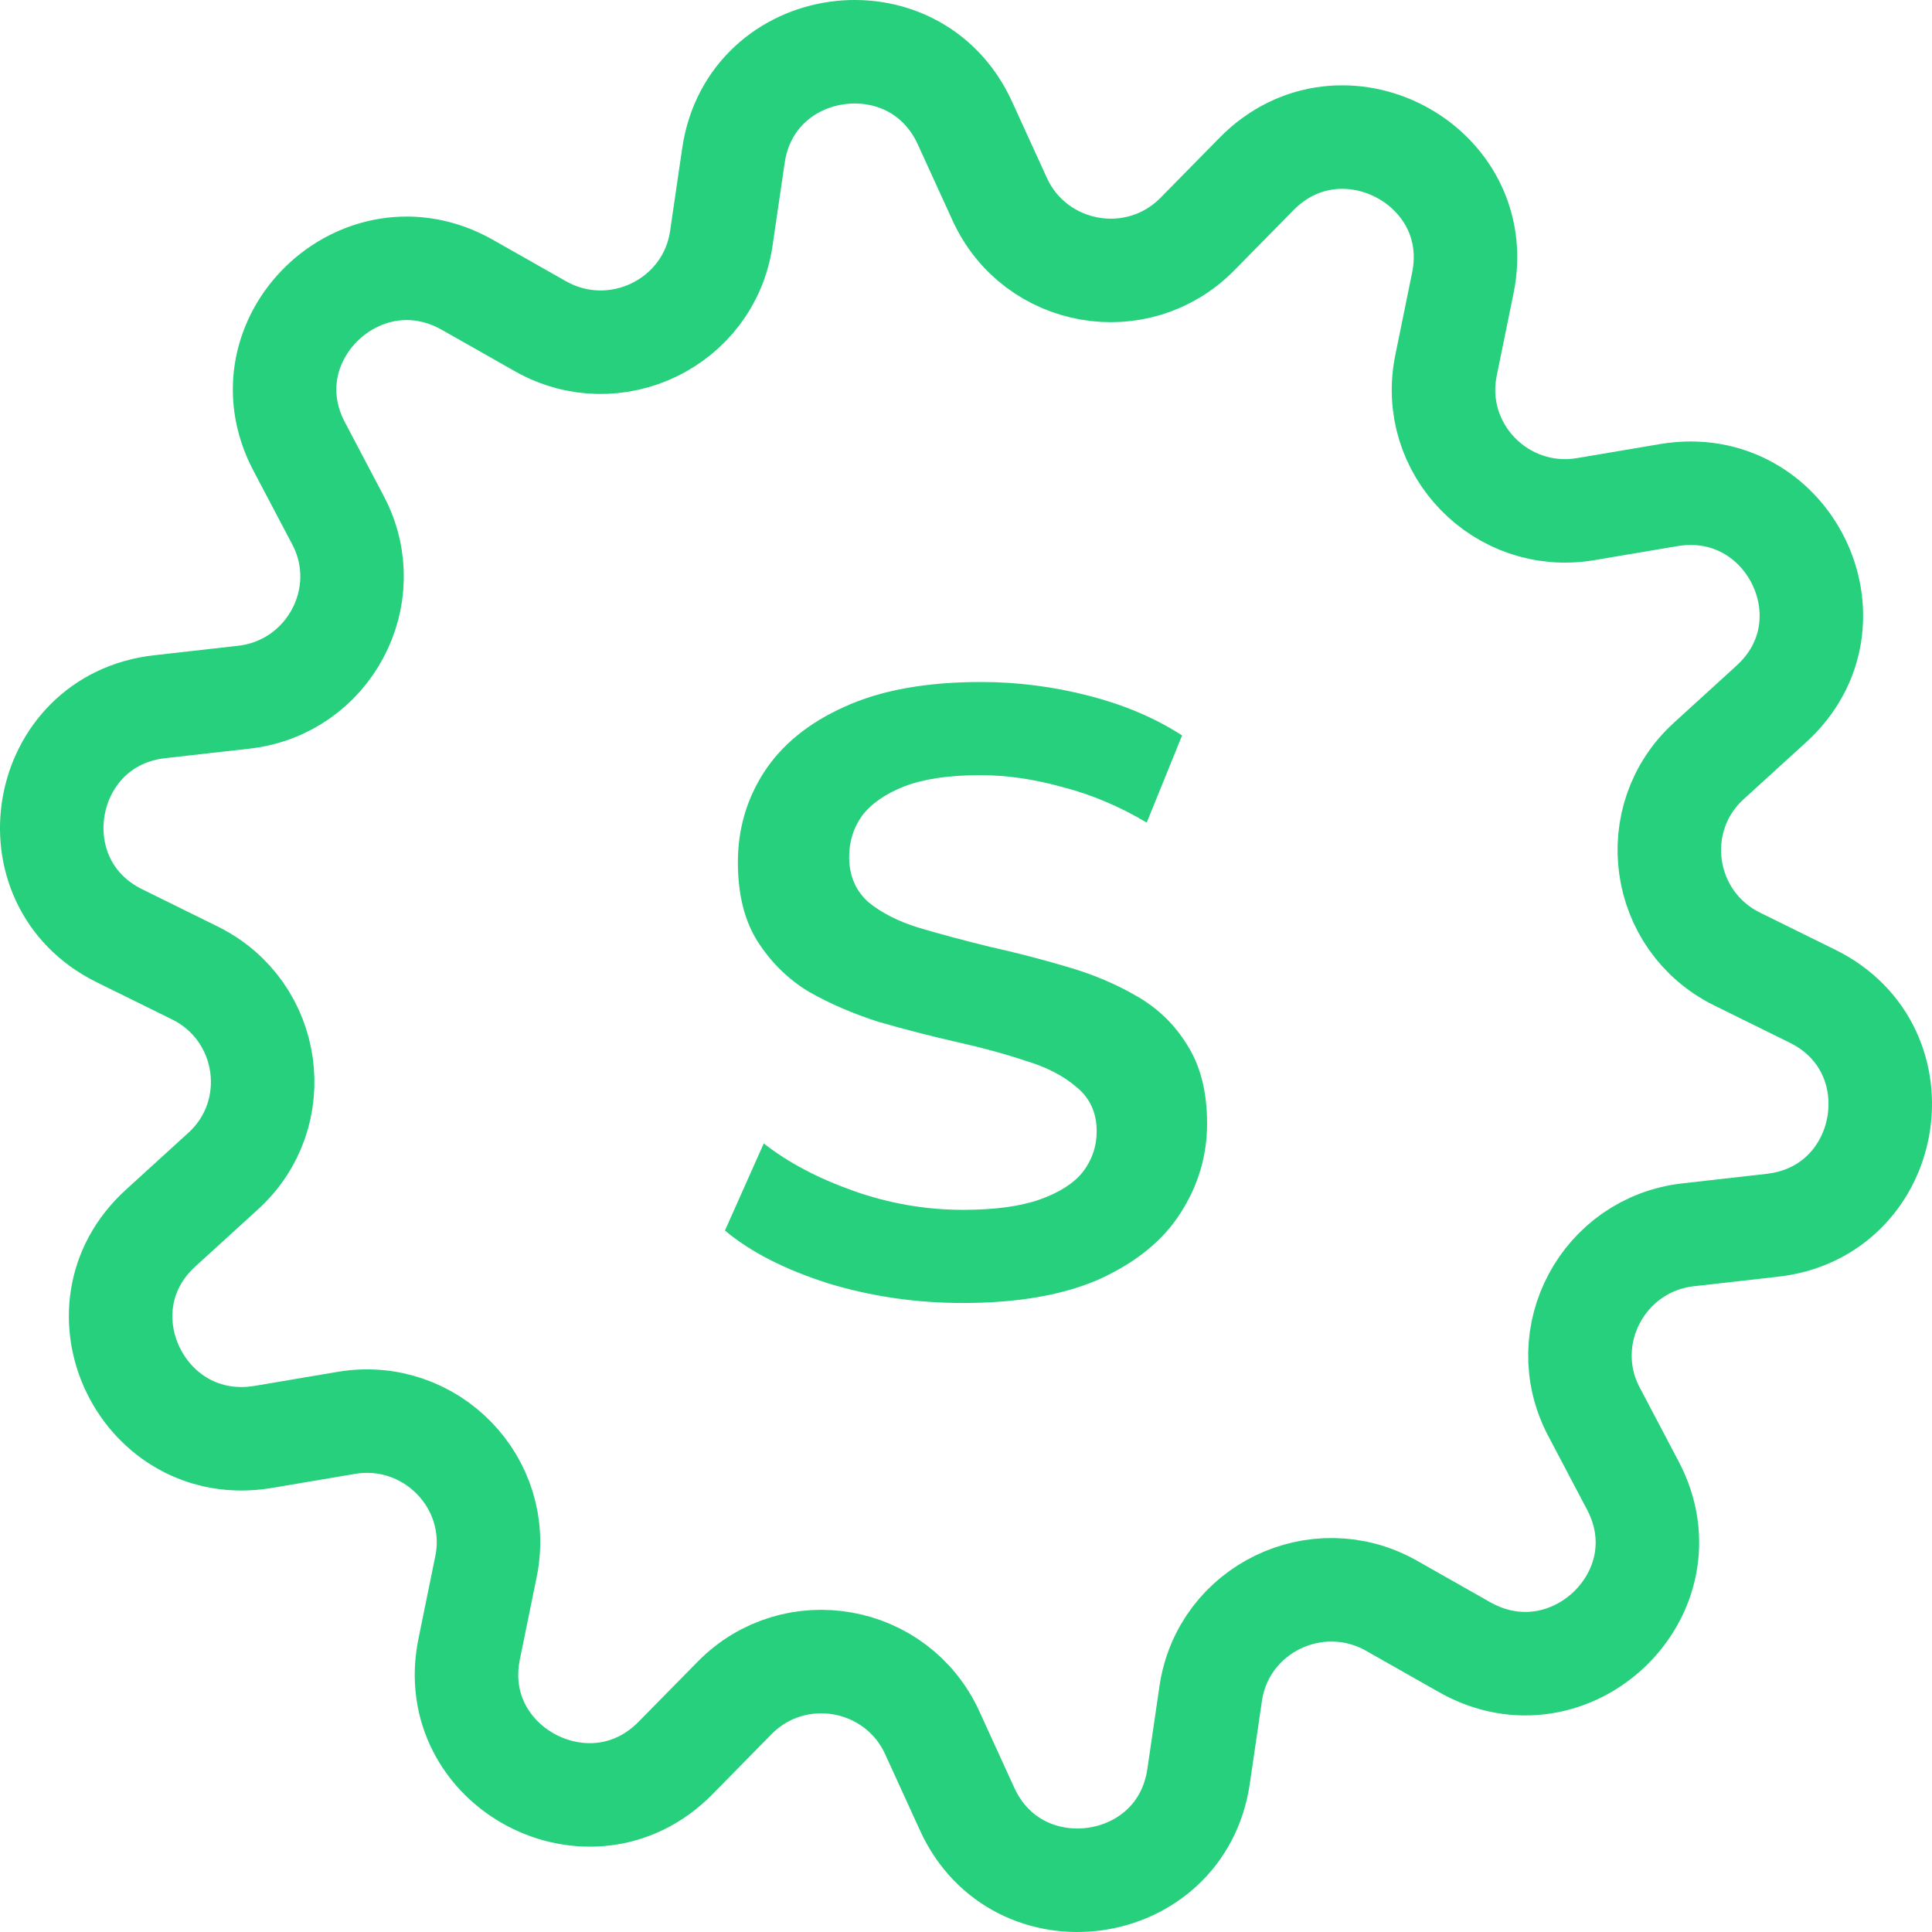 <?xml version="1.0" encoding="UTF-8"?> <svg xmlns="http://www.w3.org/2000/svg" width="56" height="56" viewBox="0 0 56 56" fill="none"><g clip-path="url(#clip0_4226_15158)"><path d="M42.457 47.747L40.33 46.541C38.174 45.325 35.455 46.636 35.093 49.086L34.74 51.498C34.225 54.964 29.493 55.628 28.033 52.438L27.022 50.225C25.992 47.975 23.025 47.452 21.289 49.219L19.581 50.956C17.12 53.463 12.894 51.222 13.6 47.794L14.086 45.411C14.582 42.989 12.484 40.834 10.042 41.242L7.628 41.65C4.156 42.23 2.057 37.956 4.661 35.592L6.464 33.949C8.296 32.287 7.876 29.306 5.653 28.204L3.459 27.122C0.311 25.564 1.141 20.873 4.633 20.484L7.065 20.209C9.526 19.933 10.948 17.274 9.803 15.09L8.668 12.935C7.037 9.83 10.48 6.525 13.543 8.253L15.67 9.459C17.826 10.675 20.545 9.364 20.907 6.914L21.26 4.502C21.775 1.036 26.507 0.372 27.967 3.562L28.978 5.775C30.008 8.025 32.975 8.548 34.711 6.781L36.419 5.044C38.88 2.537 43.106 4.778 42.4 8.206L41.914 10.589C41.417 13.011 43.516 15.166 45.958 14.758L48.372 14.35C51.844 13.77 53.943 18.044 51.339 20.408L49.536 22.051C47.704 23.713 48.124 26.694 50.347 27.796L52.541 28.878C55.689 30.436 54.859 35.127 51.367 35.516L48.935 35.791C46.474 36.067 45.052 38.726 46.197 40.91L47.332 43.065C48.963 46.17 45.52 49.475 42.457 47.747Z" stroke="#26D07C" stroke-width="3" stroke-miterlimit="10"></path><path d="M27.913 37.768C26.547 37.768 25.238 37.576 23.988 37.193C22.738 36.793 21.747 36.284 21.013 35.668L22.138 33.143C22.838 33.693 23.705 34.151 24.738 34.518C25.771 34.884 26.83 35.068 27.913 35.068C28.83 35.068 29.572 34.968 30.138 34.768C30.705 34.568 31.122 34.301 31.388 33.968C31.655 33.618 31.788 33.226 31.788 32.793C31.788 32.259 31.596 31.834 31.213 31.518C30.83 31.184 30.33 30.926 29.713 30.743C29.113 30.543 28.438 30.359 27.688 30.193C26.955 30.026 26.213 29.834 25.463 29.618C24.73 29.384 24.055 29.093 23.438 28.743C22.838 28.376 22.346 27.893 21.963 27.293C21.58 26.693 21.388 25.926 21.388 24.993C21.388 24.043 21.638 23.176 22.138 22.393C22.655 21.593 23.43 20.959 24.463 20.493C25.513 20.009 26.838 19.768 28.438 19.768C29.488 19.768 30.53 19.901 31.563 20.168C32.596 20.434 33.496 20.818 34.263 21.318L33.238 23.843C32.455 23.376 31.646 23.034 30.813 22.818C29.98 22.584 29.18 22.468 28.413 22.468C27.513 22.468 26.78 22.576 26.213 22.793C25.663 23.009 25.255 23.293 24.988 23.643C24.738 23.993 24.613 24.393 24.613 24.843C24.613 25.376 24.797 25.809 25.163 26.143C25.547 26.459 26.038 26.709 26.638 26.893C27.255 27.076 27.938 27.259 28.688 27.443C29.438 27.609 30.18 27.801 30.913 28.018C31.663 28.234 32.338 28.518 32.938 28.868C33.555 29.218 34.047 29.693 34.413 30.293C34.797 30.893 34.988 31.651 34.988 32.568C34.988 33.501 34.73 34.368 34.213 35.168C33.713 35.951 32.938 36.584 31.888 37.068C30.838 37.534 29.513 37.768 27.913 37.768Z" fill="#26D07C"></path></g><defs><clipPath id="clip0_4226_15158"><rect width="56" height="56" fill="white"></rect></clipPath></defs></svg> 